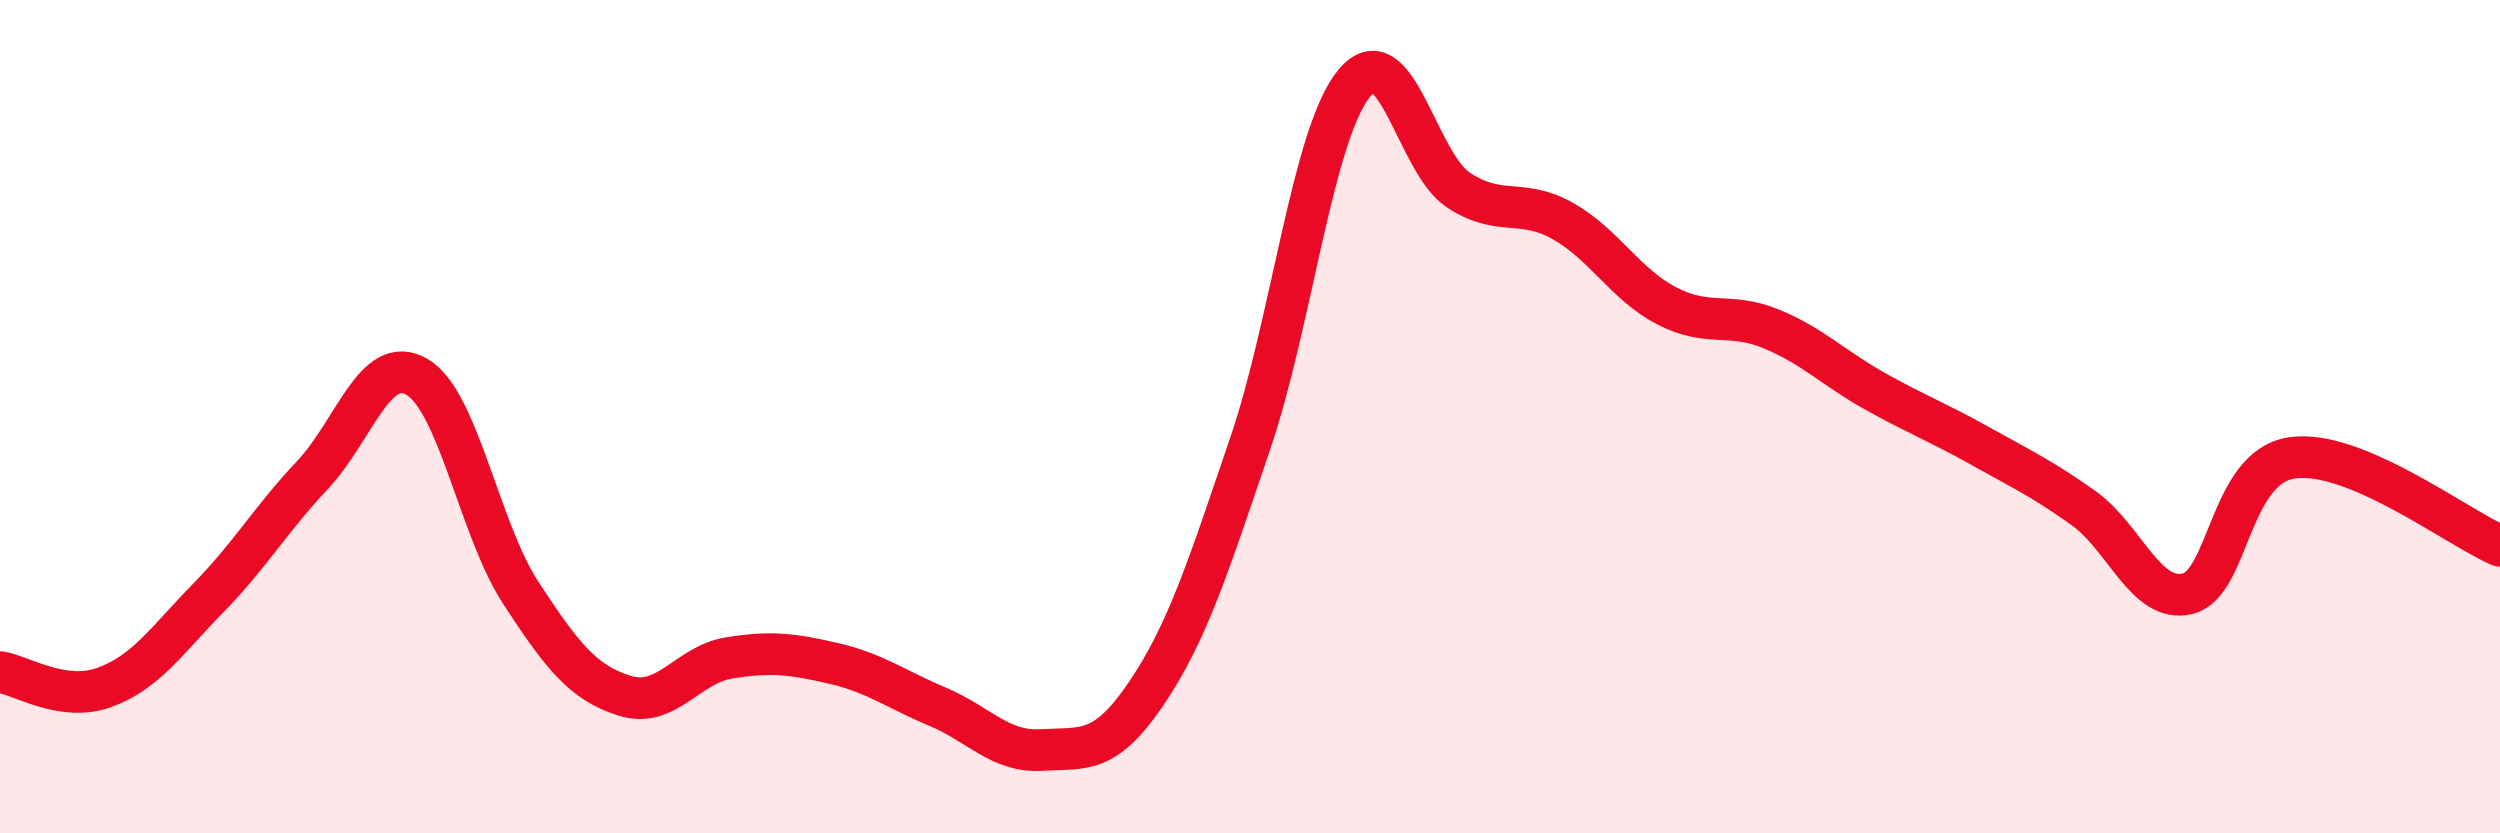 
    <svg width="60" height="20" viewBox="0 0 60 20" xmlns="http://www.w3.org/2000/svg">
      <path
        d="M 0,16.13 C 0.5,16.2 1.5,16.86 2.5,16.5 C 3.5,16.14 4,15.37 5,14.35 C 6,13.33 6.5,12.46 7.5,11.4 C 8.5,10.34 9,8.47 10,9.04 C 11,9.61 11.5,12.7 12.5,14.23 C 13.5,15.76 14,16.39 15,16.7 C 16,17.01 16.5,15.95 17.5,15.79 C 18.5,15.63 19,15.69 20,15.92 C 21,16.15 21.5,16.54 22.5,16.96 C 23.5,17.38 24,18.06 25,18 C 26,17.94 26.5,18.13 27.5,16.66 C 28.5,15.19 29,13.59 30,10.66 C 31,7.73 31.5,3.22 32.5,2 C 33.5,0.78 34,3.9 35,4.56 C 36,5.22 36.5,4.74 37.5,5.3 C 38.5,5.86 39,6.82 40,7.34 C 41,7.86 41.5,7.48 42.5,7.89 C 43.5,8.3 44,8.83 45,9.39 C 46,9.95 46.5,10.13 47.5,10.69 C 48.5,11.25 49,11.48 50,12.19 C 51,12.9 51.5,14.49 52.5,14.25 C 53.5,14.01 53.5,11.22 55,10.99 C 56.5,10.76 59,12.68 60,13.1L60 20L0 20Z"
        fill="#EB0A25"
        opacity="0.1"
        stroke-linecap="round"
        stroke-linejoin="round"
      />
      <path
        d="M 0,16.13 C 0.5,16.2 1.5,16.86 2.5,16.5 C 3.5,16.14 4,15.37 5,14.35 C 6,13.33 6.5,12.46 7.5,11.4 C 8.5,10.34 9,8.47 10,9.04 C 11,9.61 11.5,12.7 12.5,14.23 C 13.5,15.76 14,16.39 15,16.7 C 16,17.01 16.5,15.95 17.5,15.79 C 18.5,15.63 19,15.69 20,15.92 C 21,16.15 21.5,16.54 22.5,16.96 C 23.5,17.38 24,18.06 25,18 C 26,17.94 26.5,18.13 27.5,16.66 C 28.5,15.19 29,13.59 30,10.66 C 31,7.73 31.5,3.22 32.5,2 C 33.5,0.78 34,3.9 35,4.56 C 36,5.22 36.5,4.74 37.5,5.3 C 38.5,5.86 39,6.82 40,7.34 C 41,7.86 41.5,7.48 42.5,7.89 C 43.5,8.3 44,8.83 45,9.39 C 46,9.95 46.5,10.13 47.5,10.69 C 48.5,11.25 49,11.48 50,12.19 C 51,12.9 51.5,14.49 52.5,14.25 C 53.5,14.01 53.5,11.22 55,10.99 C 56.5,10.76 59,12.68 60,13.1"
        stroke="#EB0A25"
        stroke-width="1"
        fill="none"
        stroke-linecap="round"
        stroke-linejoin="round"
      />
    </svg>
  